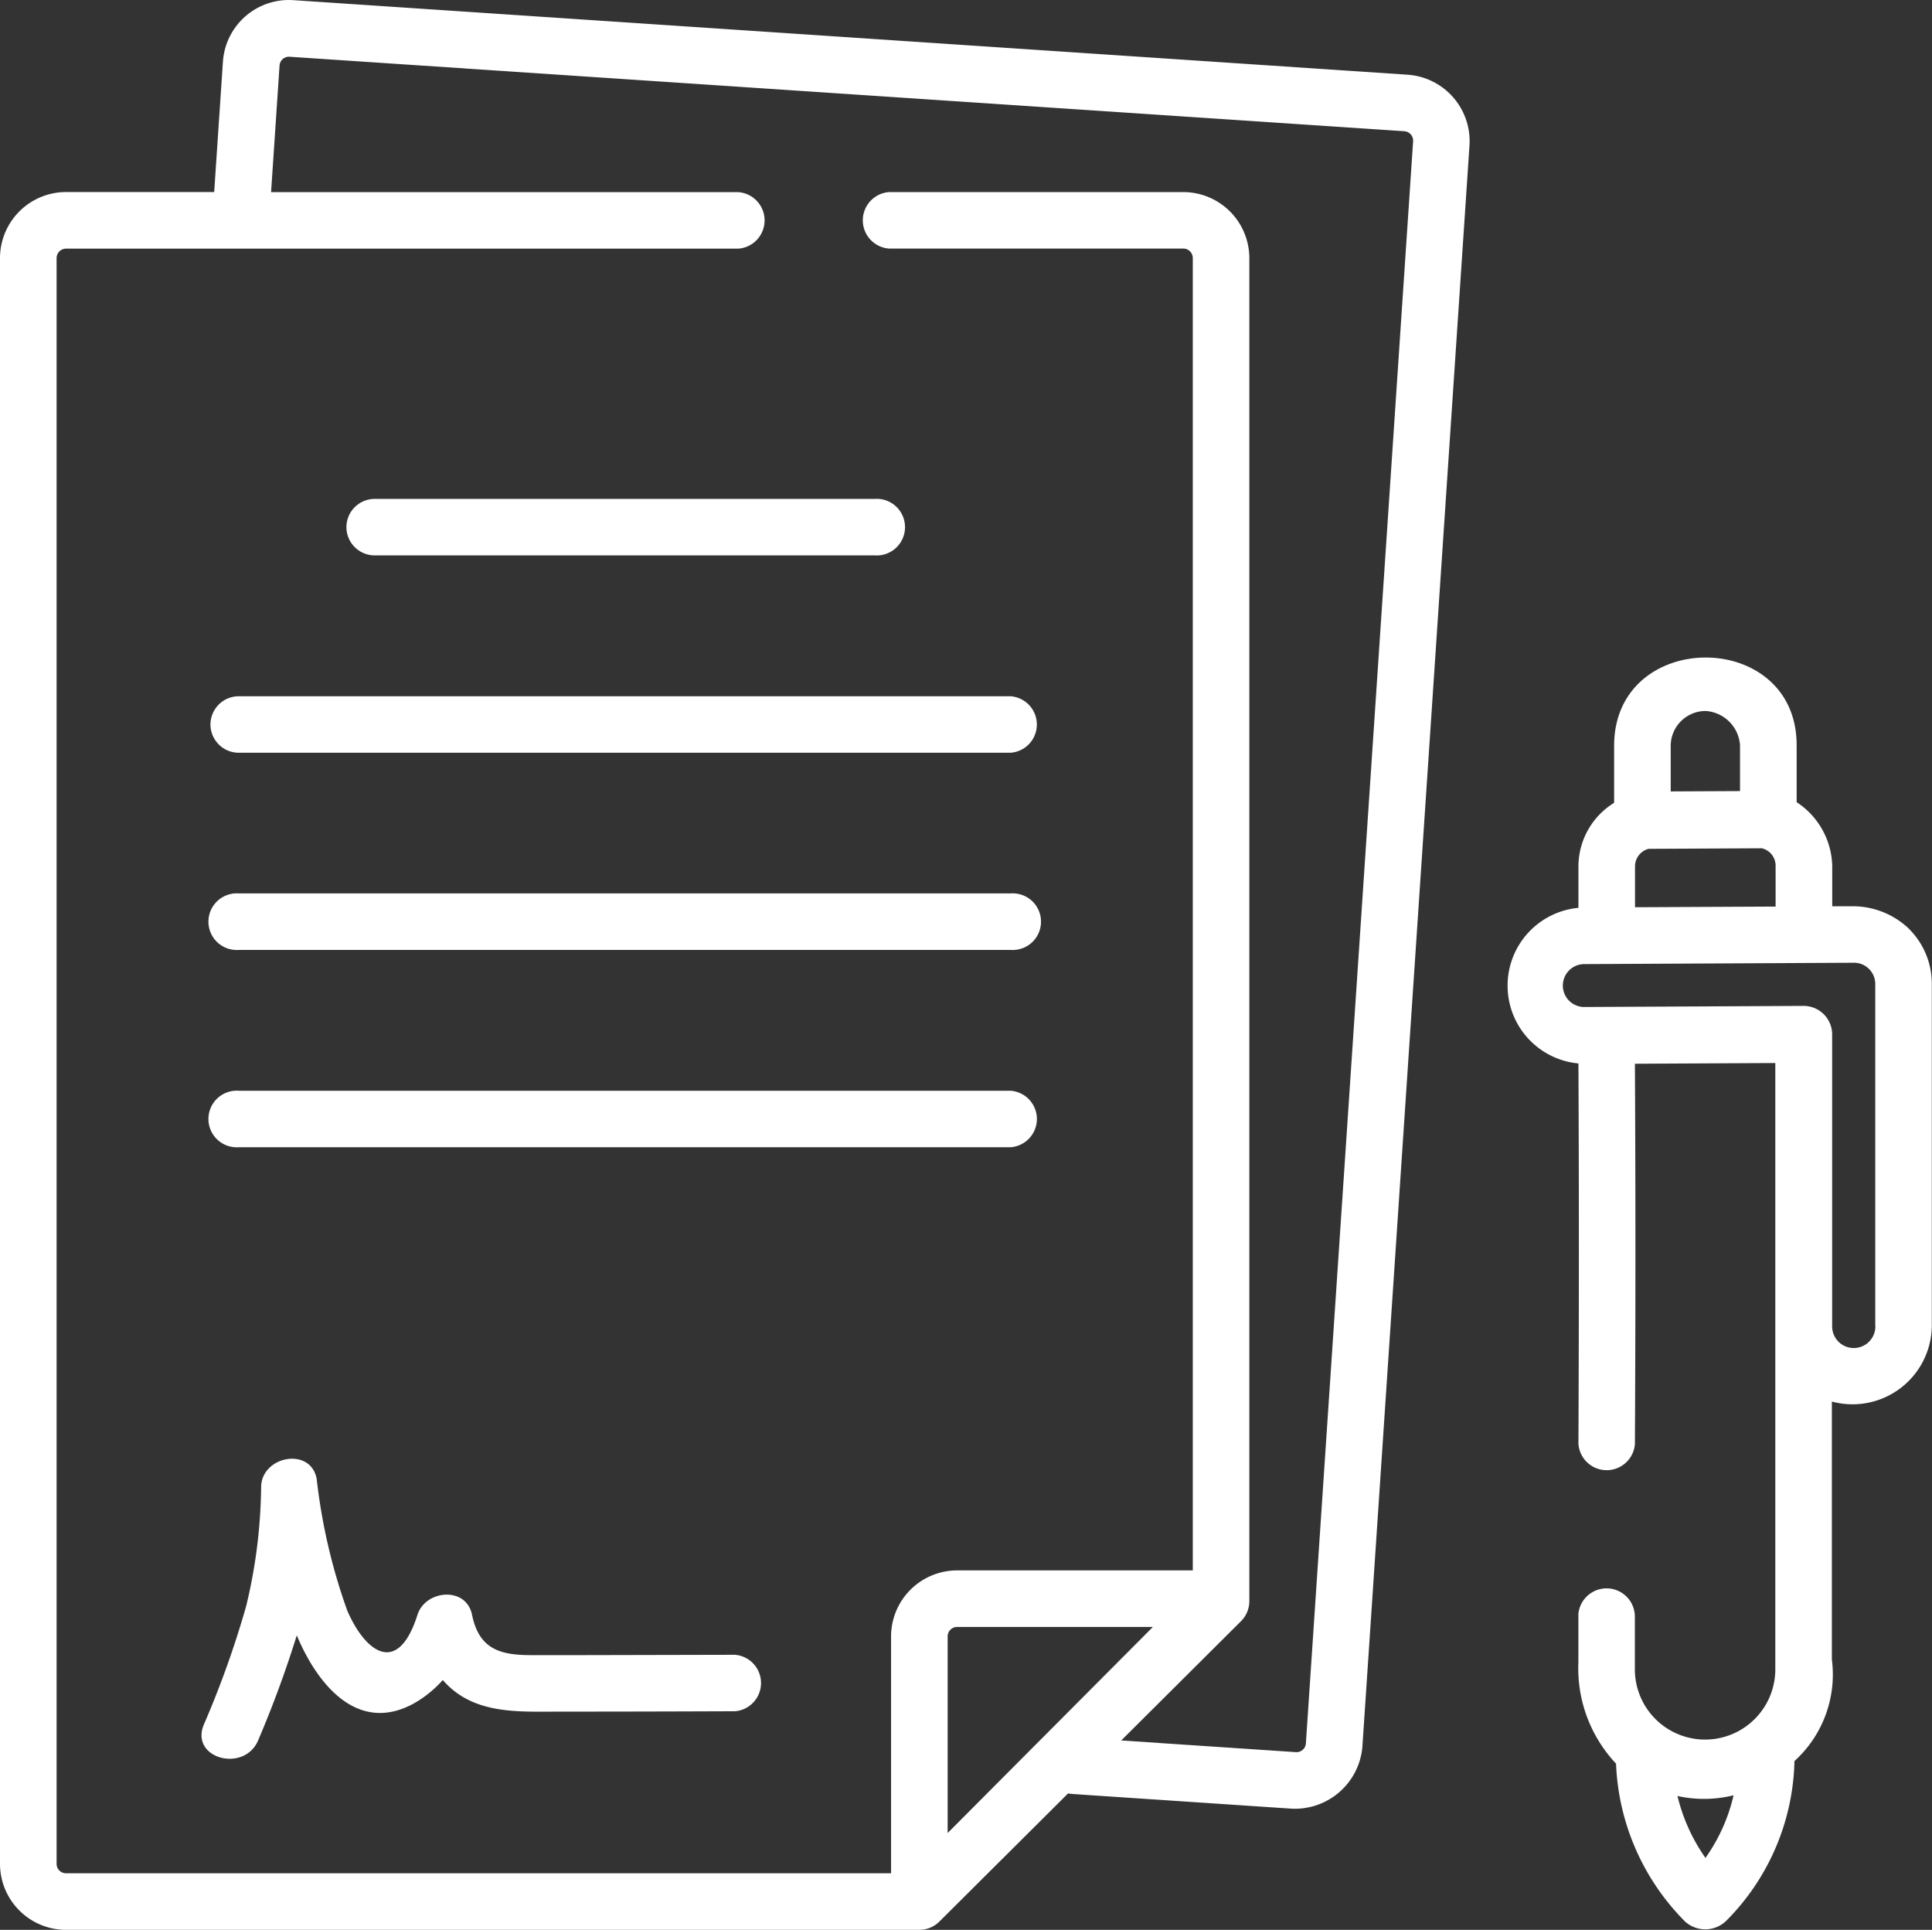 <svg xmlns="http://www.w3.org/2000/svg" width="51.315" height="51.25" viewBox="0 0 51.315 51.25">
  <rect x="0" y="0" width="51.315" height="51.25" fill="#333333" stroke="none"/>
  <g id="contract" transform="translate(0 -0.322)">
    <path id="Caminho_5615" data-name="Caminho 5615" d="M37.4,2.307,7.788.326A1.756,1.756,0,0,0,5.921,1.959L5.689,5.422H1.754A1.756,1.756,0,0,0,0,7.176V49.818a1.756,1.756,0,0,0,1.754,1.754H24.419a.76.76,0,0,0,.53-.219l3.421-3.406a.747.747,0,0,0,.107.016l5.841.391a1.8,1.8,0,0,0,1.867-1.633L39.031,4.174A1.769,1.769,0,0,0,37.4,2.307ZM25.17,49V43.779a.251.251,0,0,1,.251-.251h5.2Zm9.515-2.381a.25.25,0,0,1-.267.233l-4.638-.31,3.182-3.168a.752.752,0,0,0,.221-.533V7.176A1.756,1.756,0,0,0,31.43,5.423H23.614a.752.752,0,0,0,0,1.5H31.43a.251.251,0,0,1,.251.251V42.026h-6.26a1.756,1.756,0,0,0-1.754,1.754v6.289H1.754a.251.251,0,0,1-.251-.251V7.176a.251.251,0,0,1,.251-.251H19.611a.752.752,0,0,0,0-1.5H7.2l.225-3.363a.25.25,0,0,1,.267-.233L37.3,3.807a.251.251,0,0,1,.233.267Z" transform="translate(0)" fill="#fff"/>
    <path id="Caminho_5616" data-name="Caminho 5616" d="M77.027,237.047h-20.5a.752.752,0,1,0,0,1.5h20.5a.752.752,0,1,0,0-1.5Z" transform="translate(-50.184 -212.999)" fill="#fff"/>
    <path id="Caminho_5617" data-name="Caminho 5617" d="M77.027,289.332h-20.5a.752.752,0,1,0,0,1.5h20.5a.752.752,0,0,0,0-1.5Z" transform="translate(-50.184 -260.044)" fill="#fff"/>
    <path id="Caminho_5618" data-name="Caminho 5618" d="M55.774,185.514a.752.752,0,0,0,.752.752h20.5a.752.752,0,0,0,0-1.5h-20.5a.752.752,0,0,0-.752.752Z" transform="translate(-50.184 -165.954)" fill="#fff"/>
    <path id="Caminho_5619" data-name="Caminho 5619" d="M91.807,133.229a.752.752,0,0,0,.752.752h13.278a.752.752,0,1,0,0-1.5H92.559A.752.752,0,0,0,91.807,133.229Z" transform="translate(-82.606 -118.91)" fill="#fff"/>
    <path id="Caminho_5620" data-name="Caminho 5620" d="M67.532,392.074l-4.056.009-1.363,0c-.823,0-1.378-.165-1.562-1.07-.156-.766-1.239-.663-1.45,0-.52,1.637-1.38,1-1.862-.106a15.42,15.42,0,0,1-.814-3.5c-.154-.859-1.454-.618-1.476.2a14.007,14.007,0,0,1-.4,3.183,25.54,25.54,0,0,1-1.125,3.145c-.366.9,1.089,1.284,1.45.4a29.025,29.025,0,0,0,1.022-2.778c.515,1.239,1.581,2.64,3.1,1.814a3.028,3.028,0,0,0,.778-.627c.79.913,1.965.841,3.065.839q2.349,0,4.7-.01A.752.752,0,0,0,67.532,392.074Z" transform="translate(-48.013 -347.807)" fill="#fff"/>
    <path id="Caminho_5621" data-name="Caminho 5621" d="M410.222,181.747a2.162,2.162,0,0,0-1.473-.6l-.568,0v-1.074a2.081,2.081,0,0,0-.945-1.69v-1.513c0-3.114-4.848-3.1-4.848.015V178.4a1.987,1.987,0,0,0-.948,1.689v1.1a2.075,2.075,0,0,0,0,4.132c.016,3.365.015,6.675,0,10.1a.752.752,0,0,0,1.5.008c.018-3.424.019-6.737,0-10.1l3.729-.019s0,11.11,0,16.114a1.865,1.865,0,0,1-3.73-.025v-1.371a.752.752,0,0,0-1.5-.091v1.286a3.692,3.692,0,0,0,1,2.693,6.286,6.286,0,0,0,1.841,4.2.8.8,0,0,0,1.077-.018,6.2,6.2,0,0,0,1.821-4.251,3.1,3.1,0,0,0,.993-2.7V194.3a2.106,2.106,0,0,0,2.655-2V183.21a2.051,2.051,0,0,0-.608-1.464Zm-7.279-.574v-1.087a.483.483,0,0,1,.358-.464l3.009-.015a.474.474,0,0,1,.367.466v1.082Zm1.871-5.212a.978.978,0,0,1,.918.908v1.219l-1.841.009v-1.214A.928.928,0,0,1,404.815,175.961Zm0,30.458a4.8,4.8,0,0,1-.743-1.644,3.269,3.269,0,0,0,1.49-.019A4.687,4.687,0,0,1,404.814,206.419Zm4.513-14.121a.574.574,0,0,1-1.148.013s0-7.113,0-7.765a.758.758,0,0,0-.758-.753l-5.852.029a.57.57,0,0,1,.007-1.139l7.178-.036a.564.564,0,0,1,.57.563V192.3Z" transform="translate(-359.516 -156.758)" fill="#fff"/>
  </g>
</svg>
